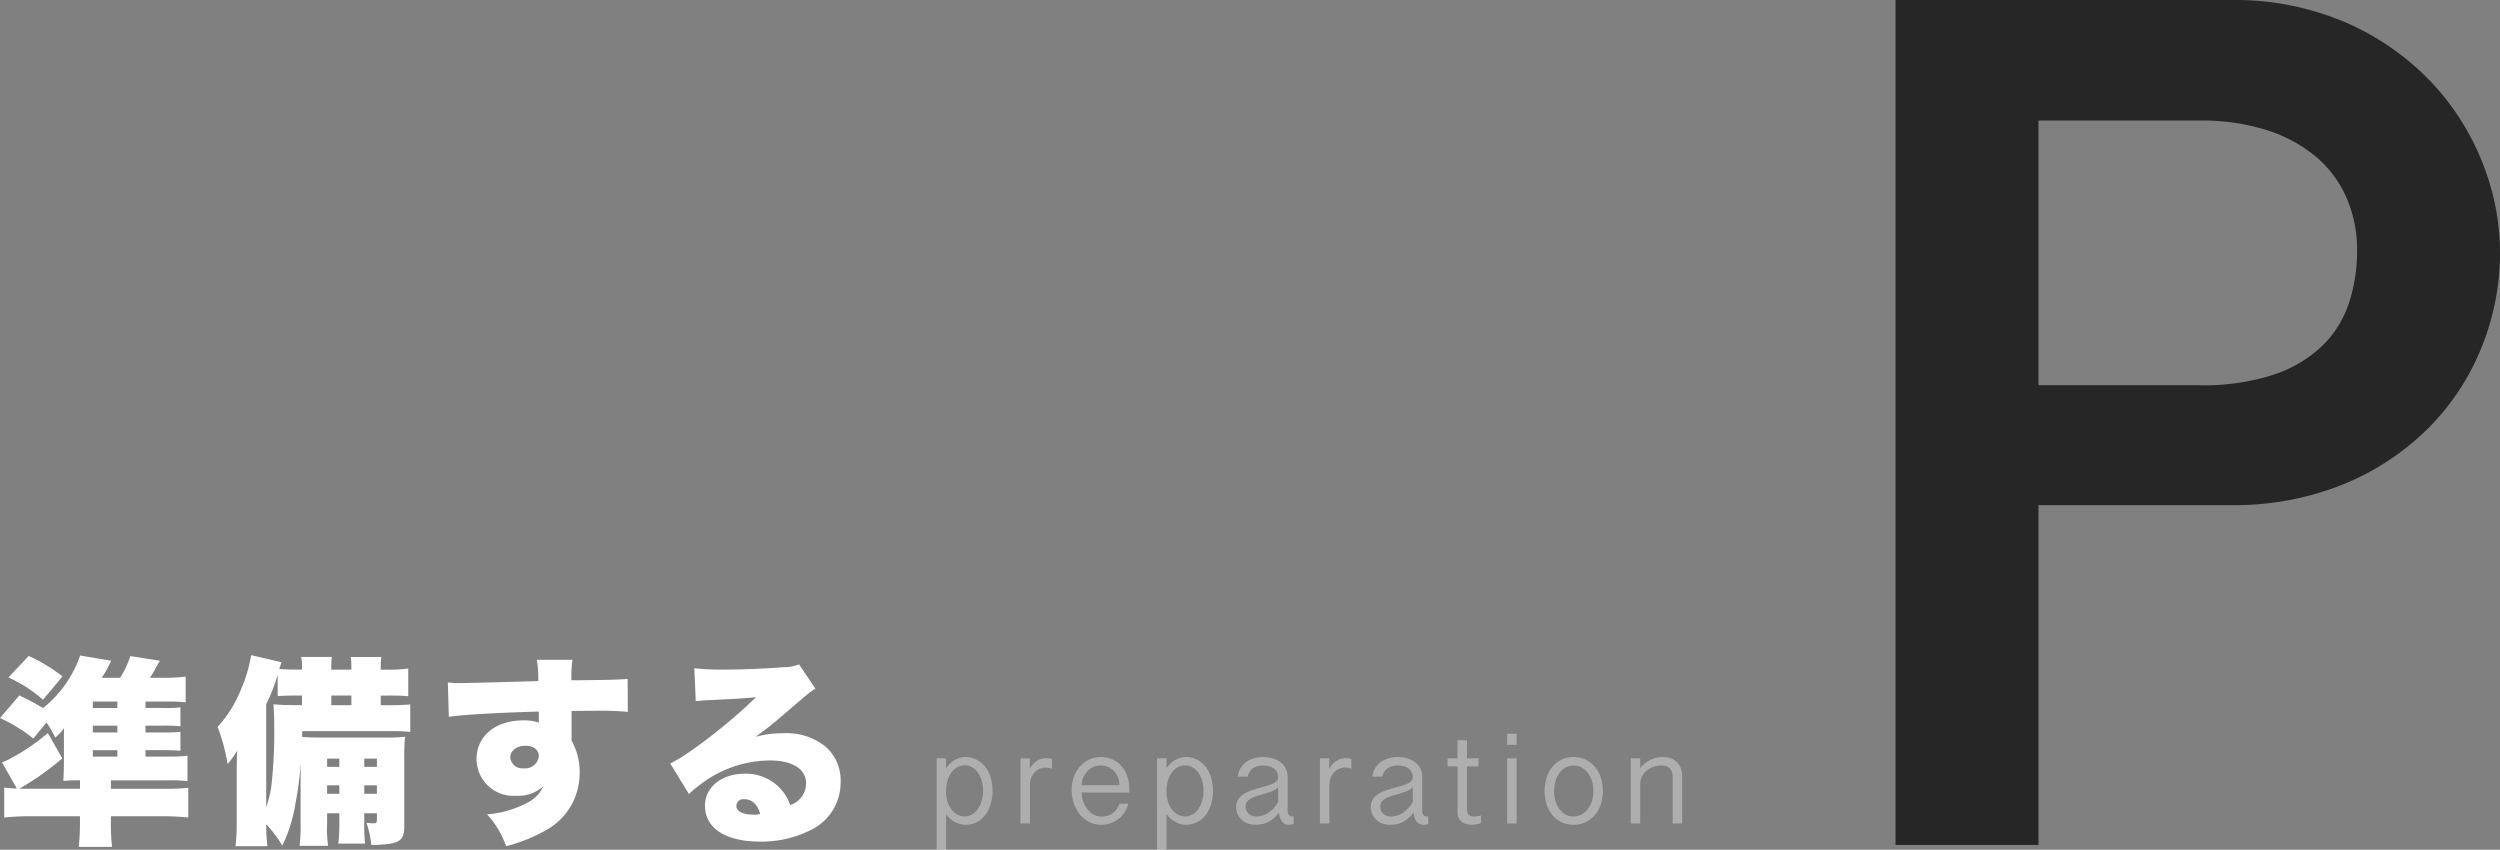 <svg xmlns="http://www.w3.org/2000/svg" width="286.197" height="97.279" viewBox="0 0 286.197 97.279"><rect x="0" y="0" width="286.197" height="97.279" fill="#808080" stroke="none"/><g transform="translate(382 -4850)"><path d="M-42.675-7.456h1.084V-6.3a2.528,2.528,0,0,1,.439-.549,2.925,2.925,0,0,1,.549-.41,2.68,2.68,0,0,1,.6-.256,2.157,2.157,0,0,1,.593-.088,2.8,2.8,0,0,1,1.329.308,2.993,2.993,0,0,1,.985.831,3.732,3.732,0,0,1,.612,1.227,5.224,5.224,0,0,1,.209,1.494,5.35,5.35,0,0,1-.205,1.5,3.8,3.8,0,0,1-.6,1.238,2.972,2.972,0,0,1-.978.842,2.754,2.754,0,0,1-1.326.311,2.314,2.314,0,0,1-.586-.081,2.834,2.834,0,0,1-.6-.234,2.873,2.873,0,0,1-.557-.385,2.606,2.606,0,0,1-.461-.531V3.01h-1.084Zm1.084,3.9a3.643,3.643,0,0,0,.168,1.073,2.922,2.922,0,0,0,.443.875,2.1,2.1,0,0,0,.67.586,1.741,1.741,0,0,0,.85.212,1.621,1.621,0,0,0,.864-.238,2.193,2.193,0,0,0,.663-.637,3.123,3.123,0,0,0,.425-.934,4.153,4.153,0,0,0,.15-1.128,4.074,4.074,0,0,0-.15-1.121,3.136,3.136,0,0,0-.425-.927,2.111,2.111,0,0,0-.663-.63,1.66,1.66,0,0,0-.864-.231,1.7,1.7,0,0,0-.868.227A2.109,2.109,0,0,0-41-5.8a3.17,3.17,0,0,0-.436.919,3.86,3.86,0,0,0-.157,1.117Zm8.517-3.9h1.084l-.044,1.238a2.717,2.717,0,0,1,.809-.927,1.877,1.877,0,0,1,1.088-.319l.143,0q.092,0,.19.015t.19.029a.751.751,0,0,1,.143.04V-6.27a2.179,2.179,0,0,0-.381-.092,2.277,2.277,0,0,0-.315-.033,1.761,1.761,0,0,0-.769.161,1.712,1.712,0,0,0-.571.436,1.958,1.958,0,0,0-.359.63,2.231,2.231,0,0,0-.125.743V0h-1.084Zm7,3.911a3.183,3.183,0,0,0,.179,1.007,3.09,3.09,0,0,0,.469.879,2.458,2.458,0,0,0,.7.623,1.683,1.683,0,0,0,.872.238,2.033,2.033,0,0,0,2.1-1.465h1a2.961,2.961,0,0,1-.421,1.018,3.021,3.021,0,0,1-.714.758,3.116,3.116,0,0,1-.923.472,3.4,3.4,0,0,1-1.04.161,2.906,2.906,0,0,1-1.388-.33A3.331,3.331,0,0,1-26.3-1.062a4.081,4.081,0,0,1-.674-1.271,4.8,4.8,0,0,1-.238-1.512,4.336,4.336,0,0,1,.234-1.421,3.749,3.749,0,0,1,.67-1.2,3.243,3.243,0,0,1,1.055-.828A3.075,3.075,0,0,1-23.862-7.6a3.109,3.109,0,0,1,1.344.282,3.092,3.092,0,0,1,1.022.769,3.407,3.407,0,0,1,.652,1.15,4.367,4.367,0,0,1,.227,1.425v.432Zm4.336-.835a2.667,2.667,0,0,0-.172-.879,2.237,2.237,0,0,0-.439-.718,2,2,0,0,0-.685-.483,2.23,2.23,0,0,0-.9-.176,1.886,1.886,0,0,0-.842.19,2.222,2.222,0,0,0-.674.505,2.414,2.414,0,0,0-.45.721,2.319,2.319,0,0,0-.172.839Zm4.3-3.076h1.084V-6.3a2.528,2.528,0,0,1,.439-.549,2.925,2.925,0,0,1,.549-.41,2.68,2.68,0,0,1,.6-.256,2.157,2.157,0,0,1,.593-.088,2.8,2.8,0,0,1,1.329.308,2.993,2.993,0,0,1,.985.831,3.732,3.732,0,0,1,.612,1.227,5.224,5.224,0,0,1,.209,1.494,5.35,5.35,0,0,1-.205,1.5,3.8,3.8,0,0,1-.6,1.238,2.972,2.972,0,0,1-.978.842,2.754,2.754,0,0,1-1.326.311,2.314,2.314,0,0,1-.586-.081,2.834,2.834,0,0,1-.6-.234,2.873,2.873,0,0,1-.557-.385,2.606,2.606,0,0,1-.461-.531V3.01H-17.44Zm1.084,3.9a3.643,3.643,0,0,0,.168,1.073,2.922,2.922,0,0,0,.443.875,2.1,2.1,0,0,0,.67.586,1.741,1.741,0,0,0,.85.212,1.621,1.621,0,0,0,.864-.238,2.193,2.193,0,0,0,.663-.637,3.123,3.123,0,0,0,.425-.934,4.153,4.153,0,0,0,.15-1.128,4.074,4.074,0,0,0-.15-1.121A3.136,3.136,0,0,0-12.7-5.79a2.111,2.111,0,0,0-.663-.63,1.66,1.66,0,0,0-.864-.231,1.7,1.7,0,0,0-.868.227,2.109,2.109,0,0,0-.67.623,3.17,3.17,0,0,0-.436.919,3.86,3.86,0,0,0-.157,1.117ZM-1.811.059a1.5,1.5,0,0,1-.267.062,1.846,1.846,0,0,1-.275.026A.978.978,0,0,1-3.119-.2a1.722,1.722,0,0,1-.341-1.069,4.5,4.5,0,0,1-.692.732,2.993,2.993,0,0,1-.681.428,2.671,2.671,0,0,1-.681.2,4.643,4.643,0,0,1-.692.051A2.427,2.427,0,0,1-7.055,0a2.091,2.091,0,0,1-.692-.417,1.928,1.928,0,0,1-.465-.652,2.078,2.078,0,0,1-.168-.85,1.5,1.5,0,0,1,.205-.8A1.967,1.967,0,0,1-7.63-3.3,3.481,3.481,0,0,1-6.861-3.7q.428-.165.879-.293t.883-.245A6.66,6.66,0,0,0-4.327-4.5a1.835,1.835,0,0,0,.546-.326.6.6,0,0,0,.205-.465A1.284,1.284,0,0,0-3.7-5.863a1.182,1.182,0,0,0-.352-.425,1.592,1.592,0,0,0-.549-.26,2.7,2.7,0,0,0-.71-.088,2.282,2.282,0,0,0-.626.084,1.745,1.745,0,0,0-.527.245,1.446,1.446,0,0,0-.385.4,1.312,1.312,0,0,0-.2.542H-8.176a2.01,2.01,0,0,1,.286-.959,2.378,2.378,0,0,1,.652-.7,2.962,2.962,0,0,1,.9-.428A3.653,3.653,0,0,1-5.312-7.6a4.081,4.081,0,0,1,1.08.139,2.7,2.7,0,0,1,.9.425,2.07,2.07,0,0,1,.615.721,2.2,2.2,0,0,1,.227,1.029v3.853a.694.694,0,0,0,.143.458.444.444,0,0,0,.355.172.534.534,0,0,0,.088-.007.869.869,0,0,0,.1-.022Zm-1.765-4.2a1.713,1.713,0,0,1-.59.4,7.58,7.58,0,0,1-.776.278q-.414.125-.831.242a4.815,4.815,0,0,0-.758.278,1.767,1.767,0,0,0-.553.392A.826.826,0,0,0-7.3-1.97a1.186,1.186,0,0,0,.11.535,1.084,1.084,0,0,0,.286.363,1.132,1.132,0,0,0,.4.209A1.647,1.647,0,0,0-6.037-.8a2.446,2.446,0,0,0,1.322-.41,3.541,3.541,0,0,0,1.139-1.26ZM1.2-7.456H2.289L2.245-6.218a2.717,2.717,0,0,1,.809-.927,1.877,1.877,0,0,1,1.088-.319l.143,0q.092,0,.19.015t.19.029a.751.751,0,0,1,.143.04V-6.27a2.179,2.179,0,0,0-.381-.092,2.277,2.277,0,0,0-.315-.033,1.761,1.761,0,0,0-.769.161,1.712,1.712,0,0,0-.571.436,1.958,1.958,0,0,0-.359.63,2.231,2.231,0,0,0-.125.743V0H1.2ZM13.6.059a1.5,1.5,0,0,1-.267.062,1.846,1.846,0,0,1-.275.026A.978.978,0,0,1,12.289-.2a1.722,1.722,0,0,1-.341-1.069,4.5,4.5,0,0,1-.692.732,2.993,2.993,0,0,1-.681.428,2.671,2.671,0,0,1-.681.2A4.643,4.643,0,0,1,9.2.146,2.427,2.427,0,0,1,8.352,0,2.091,2.091,0,0,1,7.66-.417a1.928,1.928,0,0,1-.465-.652,2.078,2.078,0,0,1-.168-.85,1.5,1.5,0,0,1,.205-.8A1.967,1.967,0,0,1,7.777-3.3,3.481,3.481,0,0,1,8.546-3.7q.428-.165.879-.293t.883-.245A6.66,6.66,0,0,0,11.08-4.5a1.835,1.835,0,0,0,.546-.326.6.6,0,0,0,.205-.465,1.284,1.284,0,0,0-.125-.575,1.182,1.182,0,0,0-.352-.425,1.592,1.592,0,0,0-.549-.26,2.7,2.7,0,0,0-.71-.088,2.282,2.282,0,0,0-.626.084,1.745,1.745,0,0,0-.527.245,1.446,1.446,0,0,0-.385.4,1.312,1.312,0,0,0-.2.542H7.231a2.01,2.01,0,0,1,.286-.959,2.378,2.378,0,0,1,.652-.7,2.962,2.962,0,0,1,.9-.428A3.653,3.653,0,0,1,10.095-7.6a4.081,4.081,0,0,1,1.08.139,2.7,2.7,0,0,1,.9.425,2.07,2.07,0,0,1,.615.721,2.2,2.2,0,0,1,.227,1.029v3.853a.694.694,0,0,0,.143.458.444.444,0,0,0,.355.172A.534.534,0,0,0,13.5-.813a.869.869,0,0,0,.1-.022Zm-1.765-4.2a1.713,1.713,0,0,1-.59.4,7.58,7.58,0,0,1-.776.278q-.414.125-.831.242a4.815,4.815,0,0,0-.758.278,1.767,1.767,0,0,0-.553.392.826.826,0,0,0-.212.582,1.186,1.186,0,0,0,.11.535,1.084,1.084,0,0,0,.286.363,1.132,1.132,0,0,0,.4.209A1.647,1.647,0,0,0,9.37-.8a2.446,2.446,0,0,0,1.322-.41,3.541,3.541,0,0,0,1.139-1.26ZM18.04-9.521v2.065h1.318v.923H18.04v4.885a1.157,1.157,0,0,0,.062.406.682.682,0,0,0,.168.264.6.6,0,0,0,.253.139,1.184,1.184,0,0,0,.315.04,2.334,2.334,0,0,0,.428-.04q.216-.04.377-.077v.879q-.19.059-.494.121a3.113,3.113,0,0,1-.626.062,2.122,2.122,0,0,1-.56-.077,1.475,1.475,0,0,1-.505-.245A1.271,1.271,0,0,1,17.1-.612a1.407,1.407,0,0,1-.139-.656V-6.533H15.814v-.923h1.143V-9.521Zm5.682-.747V-9H22.638v-1.267Zm0,2.813V0H22.638V-7.456Zm3.207,3.75a5.1,5.1,0,0,1,.216-1.5,3.719,3.719,0,0,1,.637-1.238,3.11,3.11,0,0,1,1.04-.846A3.082,3.082,0,0,1,30.24-7.6a3.121,3.121,0,0,1,1.428.315,3.174,3.174,0,0,1,1.051.846A3.747,3.747,0,0,1,33.371-5.2a4.941,4.941,0,0,1,.223,1.5,4.846,4.846,0,0,1-.223,1.483A3.716,3.716,0,0,1,32.719-1a3.114,3.114,0,0,1-1.051.835A3.183,3.183,0,0,1,30.24.146a3.143,3.143,0,0,1-1.417-.308A3.05,3.05,0,0,1,27.782-1a3.688,3.688,0,0,1-.637-1.227A5,5,0,0,1,26.929-3.706Zm1.084,0a3.919,3.919,0,0,0,.154,1.11,3.047,3.047,0,0,0,.439.923,2.165,2.165,0,0,0,.7.634,1.861,1.861,0,0,0,.934.234,1.9,1.9,0,0,0,.941-.234,2.251,2.251,0,0,0,.718-.634,2.962,2.962,0,0,0,.454-.923,3.834,3.834,0,0,0,.157-1.11,3.908,3.908,0,0,0-.157-1.117,3,3,0,0,0-.454-.934,2.275,2.275,0,0,0-.718-.641,1.879,1.879,0,0,0-.941-.238,1.839,1.839,0,0,0-.934.238,2.188,2.188,0,0,0-.7.641,3.082,3.082,0,0,0-.439.934A4,4,0,0,0,28.013-3.706Zm8.773-3.75H37.87v1.1a3.568,3.568,0,0,1,1.223-.948,3.286,3.286,0,0,1,1.362-.3,2.636,2.636,0,0,1,.93.154,1.924,1.924,0,0,1,.7.439,1.89,1.89,0,0,1,.436.692,2.617,2.617,0,0,1,.15.912V0H41.583V-5.266a1.946,1.946,0,0,0-.092-.641,1.036,1.036,0,0,0-.264-.421,1.031,1.031,0,0,0-.421-.234,1.97,1.97,0,0,0-.557-.073,2.473,2.473,0,0,0-.934.176,2.551,2.551,0,0,0-.758.465,2.153,2.153,0,0,0-.505.667,1.766,1.766,0,0,0-.183.78V0H36.786Z" transform="translate(-232.102 4944.269)" fill="#fff" opacity="0.364"/><path d="M-36.2-5.428h6.371a19.1,19.1,0,0,1,2.392.092v-2.9a18.857,18.857,0,0,1-2.185.092h-2.622v-.736h2.07c.966,0,1.288.023,1.932.069v-2.162c-.575.046-.92.069-1.955.069h-2.047v-.782h2.07a19.035,19.035,0,0,1,1.932.069v-2.162a12.216,12.216,0,0,1-1.932.069h-2.07v-.736h2.622a16.806,16.806,0,0,1,1.978.092V-17.3a19.141,19.141,0,0,1-2.438.138H-31.74c.23-.322.345-.552.483-.782.46-.828.46-.828.667-1.173l-3.381-.529a11.442,11.442,0,0,1-1.173,2.484H-37.26a11.03,11.03,0,0,0,1.081-1.955l-3.542-.6a13.251,13.251,0,0,1-4.255,6.026,23.918,23.918,0,0,0-2.714-1.449L-48.9-12.558a17.911,17.911,0,0,1,3.818,2.346l1.5-1.84a13.01,13.01,0,0,1,1.012,1.725,5.389,5.389,0,0,0,1.012-1.081c-.023.345-.023.782-.023,1.4v2.116c0,1.173-.023,1.771-.069,2.53.644-.046,1.081-.069,1.909-.069v.966H-46.69a31.864,31.864,0,0,0,4.922-3.473l-1.656-2.9a23.409,23.409,0,0,1-4.163,2.852,7.251,7.251,0,0,1-1.081.506l1.7,2.99A10.859,10.859,0,0,1-48.415-4.6v3.427a28.64,28.64,0,0,1,3.22-.138h5.451v.6a25.727,25.727,0,0,1-.138,2.9h3.818A21.358,21.358,0,0,1-36.2-.759v-.552h5.635a28.924,28.924,0,0,1,3.22.138v-3.4a22.225,22.225,0,0,1-2.829.115H-36.2v-.966Zm-2.07-8.28v-.736h2.806v.736Zm0,2.024h2.806v.782h-2.806Zm0,2.806h2.806v.736h-2.806Zm-9.66-8.326a16.042,16.042,0,0,1,3.956,2.553l2.231-2.668a18.832,18.832,0,0,0-3.864-2.346ZM-10.051-1.656v.874a19.774,19.774,0,0,1-.115,2.6h3.059A21.92,21.92,0,0,1-7.2-.782v-.874H-5.75v.69c0,.391-.046.46-.391.46-.253,0-.506-.023-.8-.046a11.391,11.391,0,0,1,.552,2.53c3.243-.069,3.772-.391,3.772-2.231V-8a19.78,19.78,0,0,1,.092-2.415,17.751,17.751,0,0,1-2.139.092h-7.337c-1.081,0-1.7-.023-2.3-.069v-.667H-4.071a19.278,19.278,0,0,1,2.139.092v-3.151a23.538,23.538,0,0,1-2.576.092h-.805v-1.1h.69a23.039,23.039,0,0,1,2.461.069v-3.174a15.262,15.262,0,0,1-2.461.138h-.69v-.322a7.767,7.767,0,0,1,.069-1.127h-3.5a6.33,6.33,0,0,1,.069,1.15v.3h-2.3v-.322A7.993,7.993,0,0,1-10.9-19.55h-3.519a4.877,4.877,0,0,1,.092,1.15v.3H-14.7c-.92,0-1.587-.023-2.231-.069.138-.391.161-.483.253-.782l-3.473-.805a15.609,15.609,0,0,1-1.1,3.772,13.9,13.9,0,0,1-2.737,4.439,22.206,22.206,0,0,1,1.15,4.255,12.378,12.378,0,0,0,1.081-1.518C-21.8-7.268-21.8-6.762-21.8-6.256V-.529a21.252,21.252,0,0,1-.138,2.645h3.657a17.926,17.926,0,0,1-.138-2.507,14.4,14.4,0,0,1,1.84,2.438,17.262,17.262,0,0,0,1.518-4.9,32.986,32.986,0,0,0,.575-4.531v6.9a18.8,18.8,0,0,1-.115,2.553h3.266a13.478,13.478,0,0,1-.115-2.553V-1.656Zm0-2.231h-1.4v-.966h1.4Zm2.852,0v-.966H-5.75v.966Zm-2.852-3.082h-1.4v-.943h1.4Zm2.852,0v-.943H-5.75v.943Zm-11.224-7.176a19.415,19.415,0,0,0,1.311-3.381v2.461c.69-.046,1.058-.069,2.415-.069h.368v1.1h-.736c-1.242,0-1.61-.023-2.53-.092.069.9.092,1.472.092,2.829a52.935,52.935,0,0,1-.345,6.647,12.242,12.242,0,0,1-.575,2.277Zm7.452.115v-1.1h2.3v1.1ZM2.484-12.7c1.771-.253,5.52-.46,10.281-.6a3.742,3.742,0,0,1,.023.552v.713a5.194,5.194,0,0,0-1.794-.253c-3.174,0-5.336,1.794-5.336,4.416a4.218,4.218,0,0,0,4.554,4.209,4.2,4.2,0,0,0,3.082-1.081,3.81,3.81,0,0,1-1.7,1.817,11.84,11.84,0,0,1-4.738,1.4A10.358,10.358,0,0,1,9.039,2.116,18.589,18.589,0,0,0,13.662.253a7.42,7.42,0,0,0,3.795-6.371,7.315,7.315,0,0,0-.92-3.841v-3.4c.92-.023,1.081-.023,2.3-.023a38.324,38.324,0,0,1,4.14.115l-.023-3.772c-.92.092-2.622.138-6.44.161a15.569,15.569,0,0,1,.115-2.346H12.558a12.946,12.946,0,0,1,.161,2.438c-2.139.069-8.326.23-8.947.23-.575,0-.828-.023-1.4-.069ZM11.27-9.384c.92,0,1.518.483,1.518,1.2a1.569,1.569,0,0,1-1.748,1.38A1.361,1.361,0,0,1,9.522-8.05C9.522-8.832,10.258-9.384,11.27-9.384ZM30.751-14.49c.46-.046.9-.092,1.518-.115,3.243-.161,4.163-.207,5.382-.345-2.852,2.829-7.7,6.6-9.821,7.59l2.139,3.5a17.1,17.1,0,0,1,2.208-1.725,13.226,13.226,0,0,1,7.084-2.116c2.553,0,4.117.989,4.117,2.6A2.584,2.584,0,0,1,41.561-2.6,5.41,5.41,0,0,0,40.5-4.416a5.4,5.4,0,0,0-4.117-1.771c-2.668,0-4.577,1.541-4.577,3.68,0,2.553,2.369,4.094,6.256,4.094A12.5,12.5,0,0,0,44.16.138a6.008,6.008,0,0,0,3.174-5.405,5.105,5.105,0,0,0-1.679-3.979,7.069,7.069,0,0,0-4.922-1.564,11,11,0,0,0-3.151.414c1.541-1.127,1.955-1.472,3.174-2.507,3.1-2.668,3.1-2.668,3.7-3.013L42.573-18.7a4.636,4.636,0,0,1-1.748.322c-2.323.184-4.876.276-6.923.276a25.739,25.739,0,0,1-3.312-.161ZM38.134-1.564a3.491,3.491,0,0,1-.759.069c-1.242,0-1.978-.391-1.978-1.012a.792.792,0,0,1,.9-.759C37.191-3.266,37.835-2.668,38.134-1.564Z" transform="translate(-333.102 4944.757)" fill="#fff"/><path d="M-31.756-96.724H6.518a32.235,32.235,0,0,1,13.243,2.565,29.975,29.975,0,0,1,9.672,6.691A28.779,28.779,0,0,1,35.4-78.176a27.966,27.966,0,0,1,2.045,10.366A28.931,28.931,0,0,1,35.4-57.133a27.648,27.648,0,0,1-6,9.256,29.622,29.622,0,0,1-9.707,6.518A33.231,33.231,0,0,1,6.518-38.9h-21.91V0H-31.756Zm16.363,44.1H3.051a25.71,25.71,0,0,0,8.494-1.213,14.812,14.812,0,0,0,5.547-3.293,12.156,12.156,0,0,0,3.051-4.888,19.072,19.072,0,0,0,.936-6.067A14.835,14.835,0,0,0,19.9-74.016a12.894,12.894,0,0,0-3.467-4.715,16.379,16.379,0,0,0-5.651-3.085,24.663,24.663,0,0,0-7.731-1.109H-15.393Z" transform="translate(-133.244 4946.724)" fill="#262626"/></g></svg>